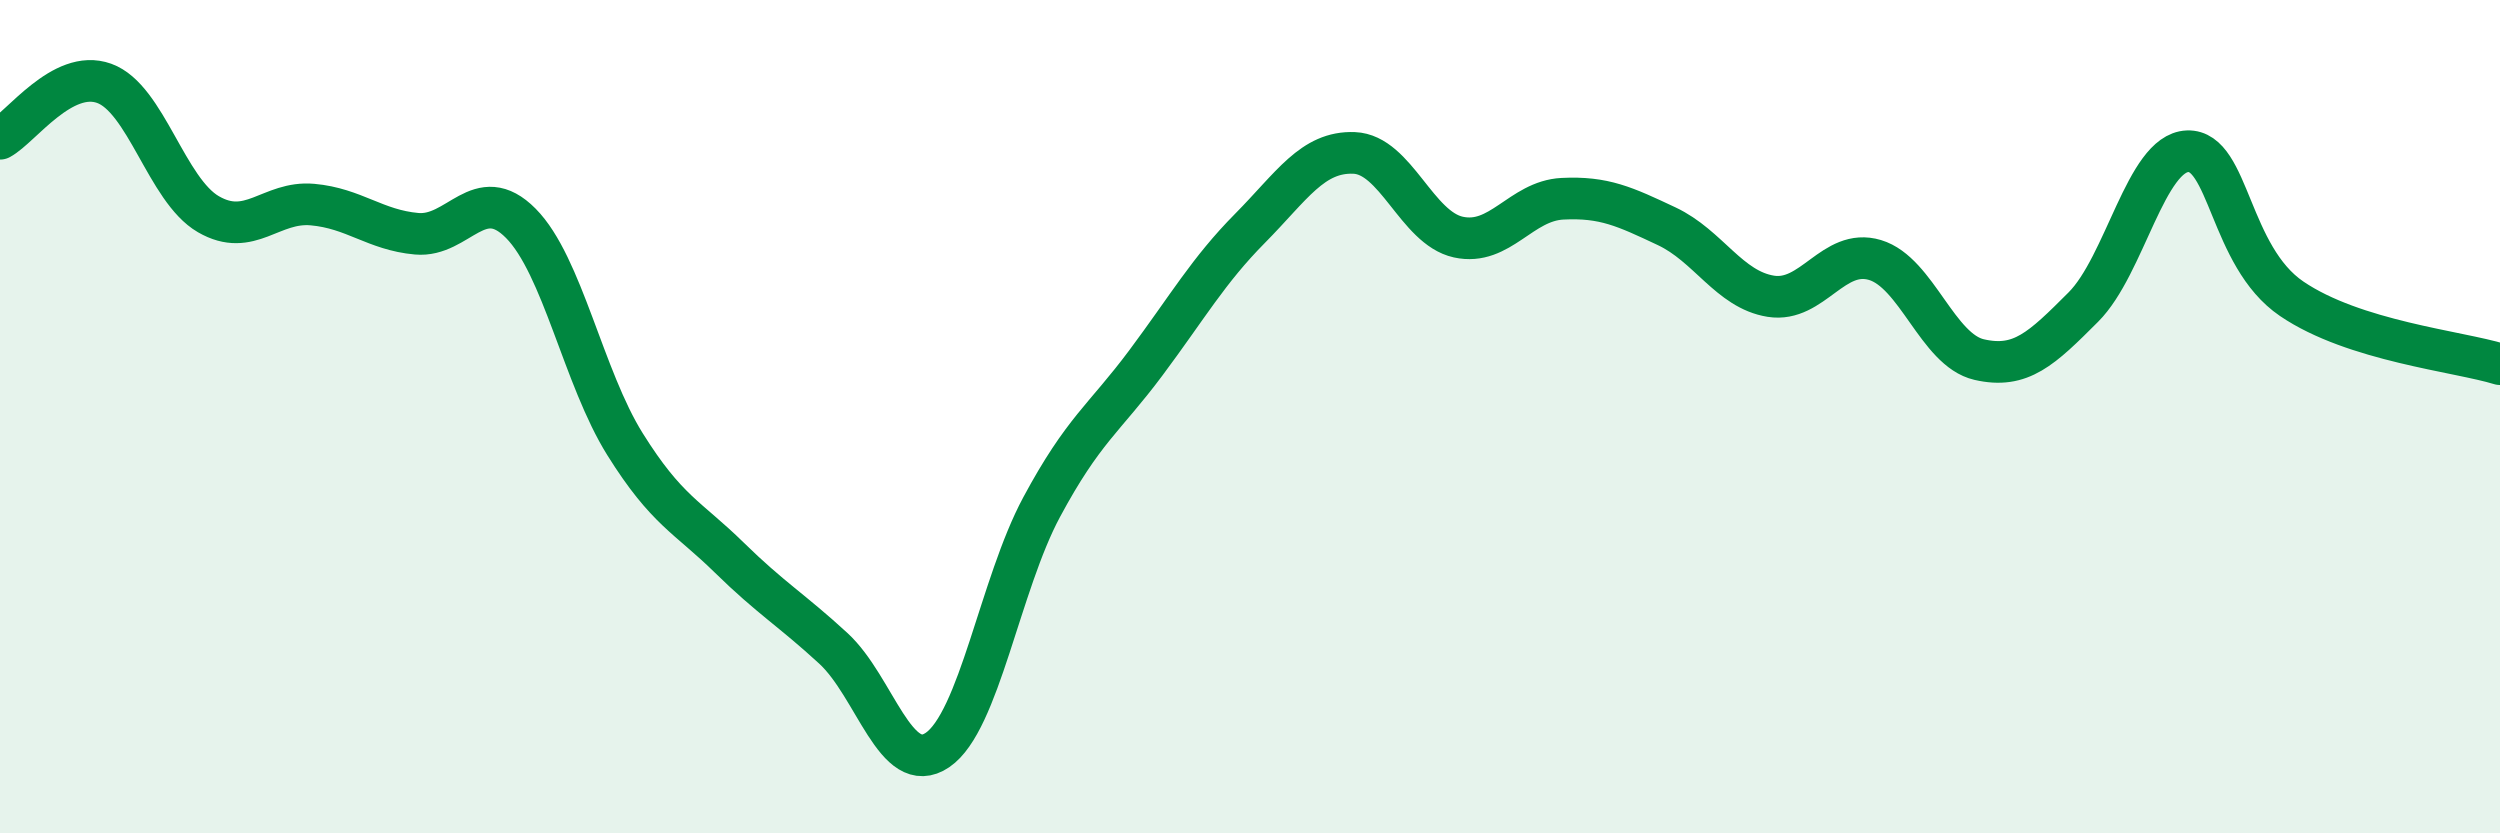 
    <svg width="60" height="20" viewBox="0 0 60 20" xmlns="http://www.w3.org/2000/svg">
      <path
        d="M 0,3.33 C 0.5,3.06 1.5,1.64 2.5,2 C 3.5,2.36 4,4.56 5,5.14 C 6,5.72 6.5,4.82 7.5,4.91 C 8.5,5 9,5.52 10,5.61 C 11,5.7 11.5,4.35 12.5,5.36 C 13.5,6.37 14,9.06 15,10.66 C 16,12.26 16.5,12.4 17.5,13.38 C 18.5,14.36 19,14.64 20,15.56 C 21,16.48 21.5,18.68 22.5,18 C 23.5,17.32 24,14.03 25,12.17 C 26,10.31 26.5,10.05 27.5,8.71 C 28.5,7.37 29,6.49 30,5.48 C 31,4.47 31.5,3.63 32.5,3.67 C 33.5,3.71 34,5.47 35,5.69 C 36,5.91 36.5,4.82 37.5,4.77 C 38.5,4.72 39,4.96 40,5.43 C 41,5.9 41.5,6.95 42.5,7.11 C 43.5,7.27 44,5.94 45,6.24 C 46,6.54 46.5,8.4 47.5,8.63 C 48.5,8.86 49,8.37 50,7.37 C 51,6.37 51.5,3.67 52.5,3.63 C 53.5,3.59 53.5,6.15 55,7.17 C 56.5,8.19 59,8.43 60,8.74L60 20L0 20Z"
        fill="#008740"
        opacity="0.1"
        stroke-linecap="round"
        stroke-linejoin="round"
      />
      <path
        d="M 0,3.33 C 0.5,3.06 1.5,1.64 2.5,2 C 3.5,2.36 4,4.56 5,5.14 C 6,5.72 6.5,4.82 7.5,4.91 C 8.5,5 9,5.52 10,5.61 C 11,5.7 11.5,4.35 12.5,5.36 C 13.5,6.37 14,9.06 15,10.66 C 16,12.26 16.5,12.4 17.5,13.38 C 18.5,14.36 19,14.64 20,15.56 C 21,16.48 21.5,18.68 22.5,18 C 23.5,17.32 24,14.03 25,12.17 C 26,10.31 26.5,10.05 27.5,8.71 C 28.5,7.37 29,6.49 30,5.48 C 31,4.47 31.5,3.63 32.5,3.67 C 33.5,3.71 34,5.47 35,5.69 C 36,5.91 36.5,4.82 37.5,4.77 C 38.5,4.72 39,4.96 40,5.43 C 41,5.9 41.5,6.95 42.5,7.11 C 43.5,7.27 44,5.94 45,6.24 C 46,6.54 46.5,8.4 47.5,8.63 C 48.5,8.86 49,8.37 50,7.37 C 51,6.37 51.5,3.67 52.5,3.63 C 53.5,3.59 53.5,6.15 55,7.17 C 56.5,8.19 59,8.43 60,8.74"
        stroke="#008740"
        stroke-width="1"
        fill="none"
        stroke-linecap="round"
        stroke-linejoin="round"
      />
    </svg>
  